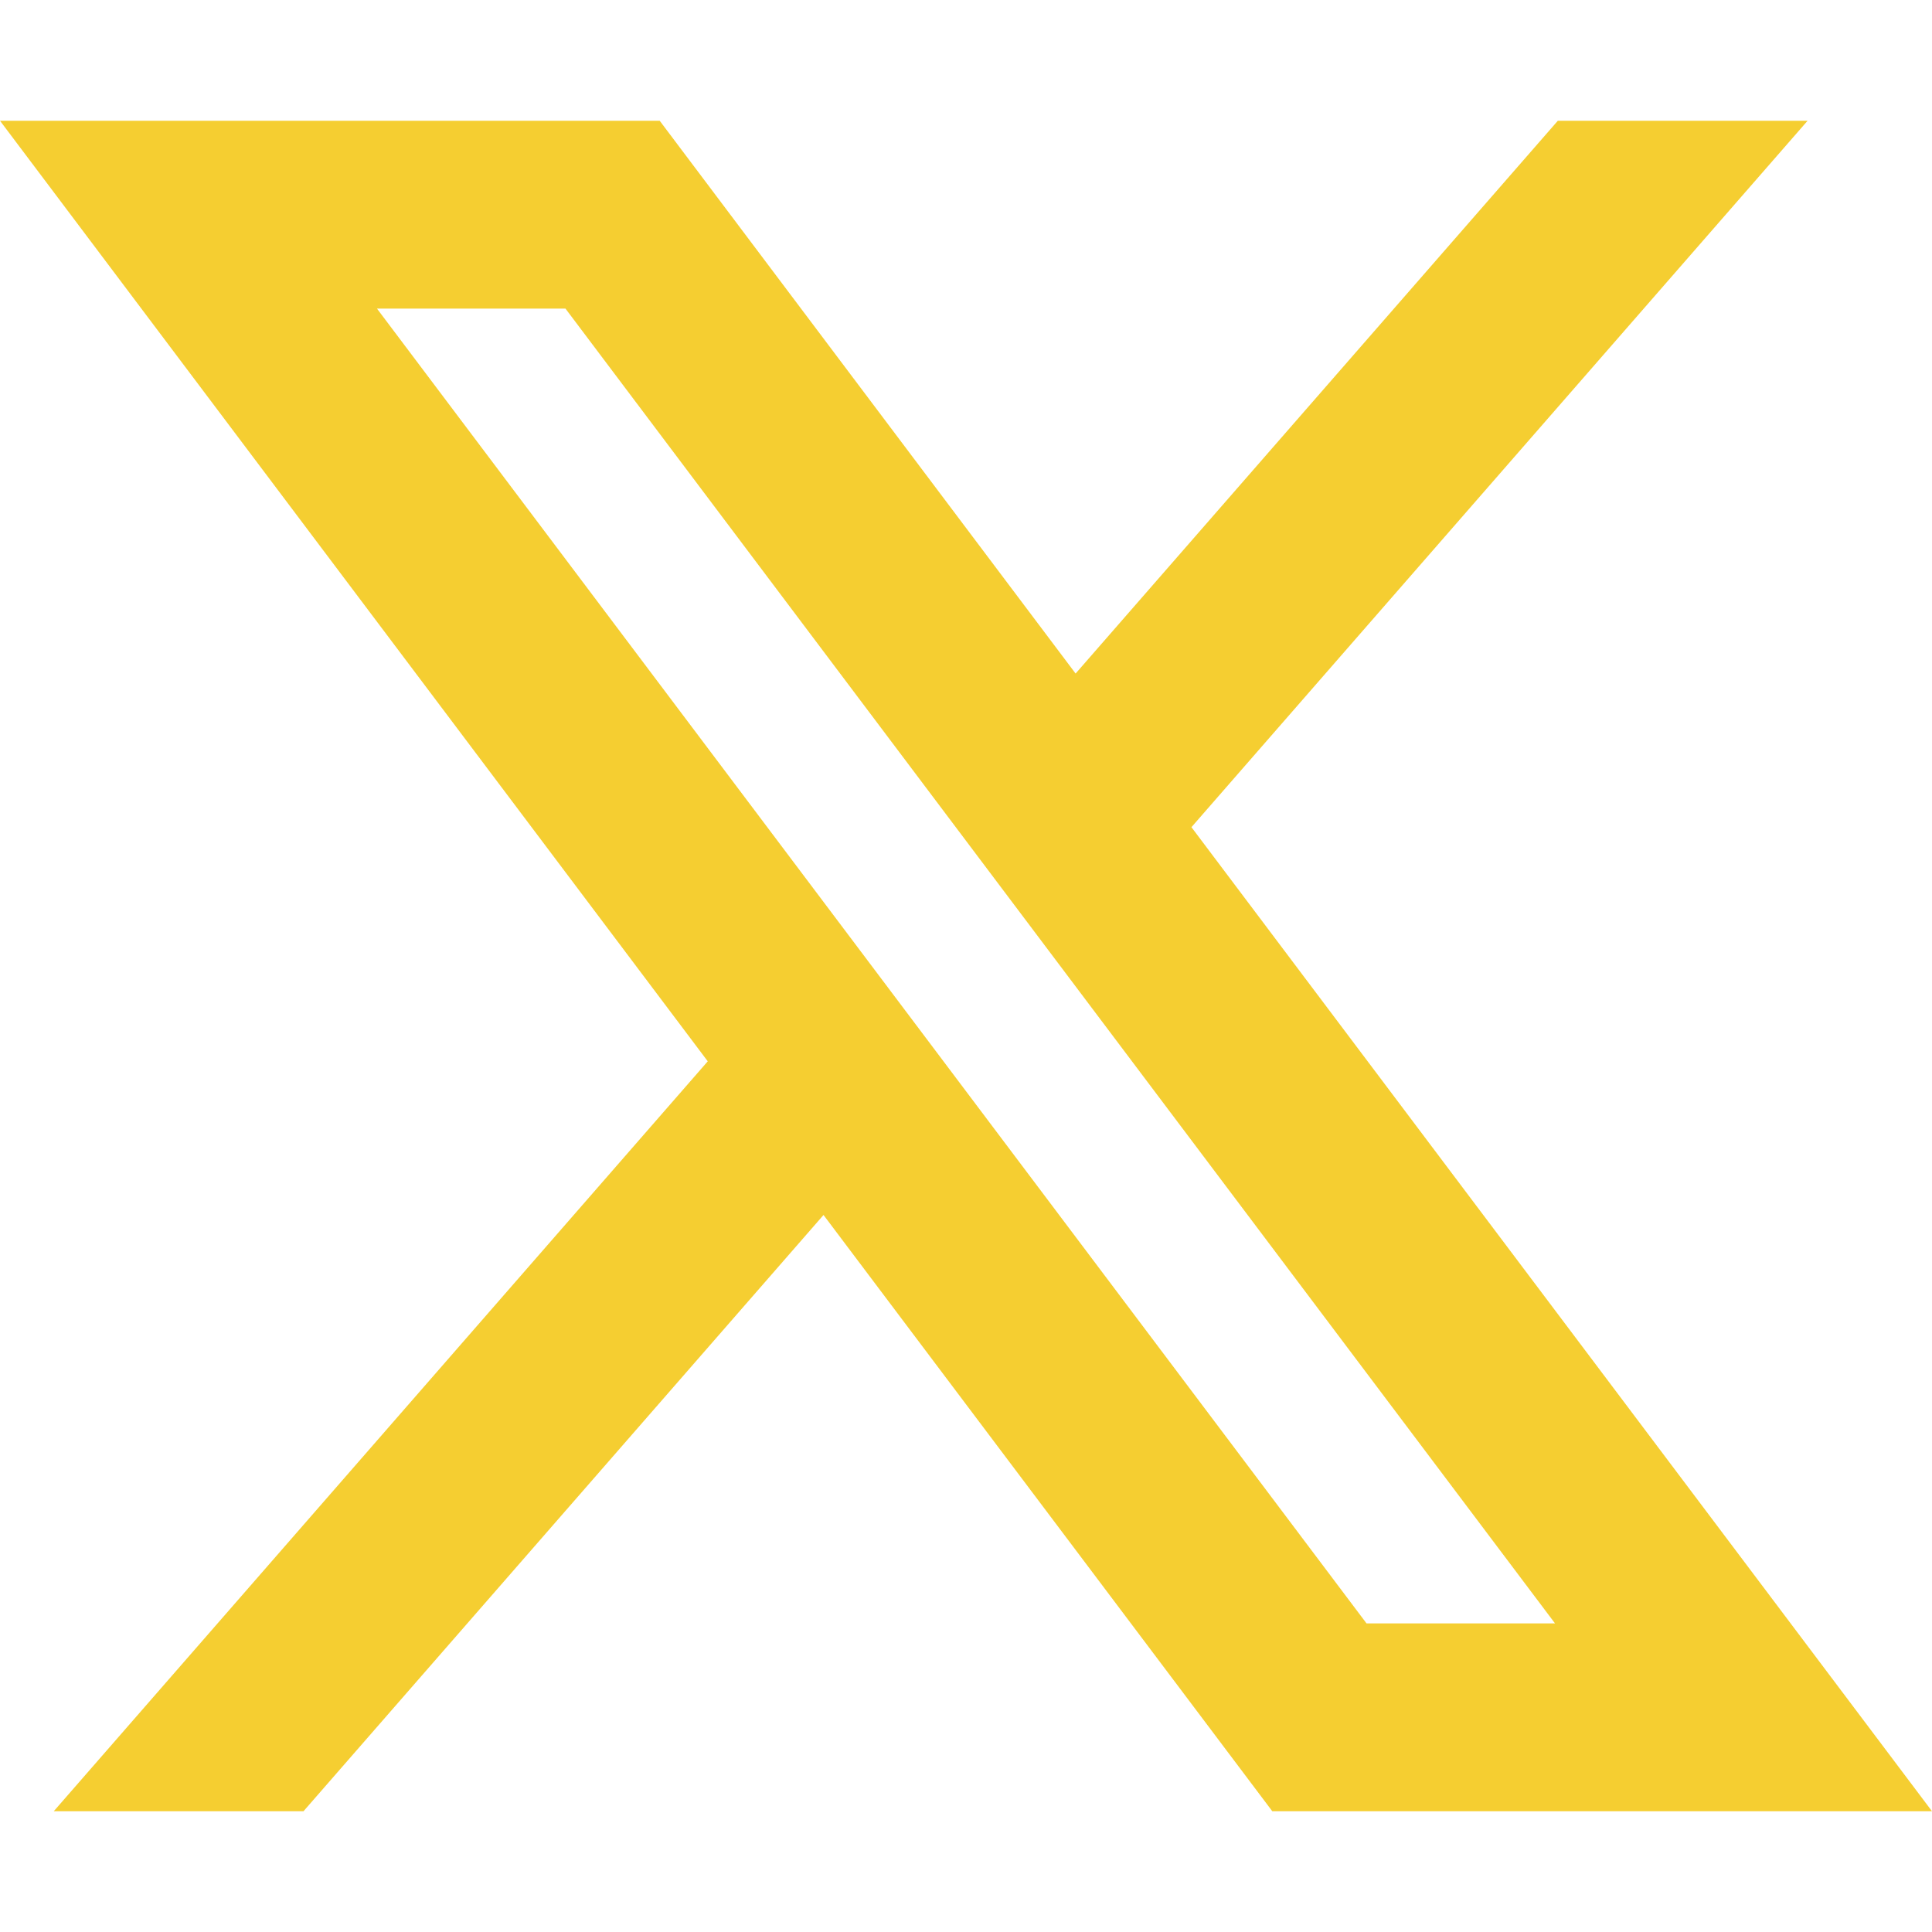<?xml version="1.0" encoding="UTF-8"?>
<svg xmlns="http://www.w3.org/2000/svg" width="48" height="48" viewBox="0 0 48 48" fill="none">
  <path d="M20.46 30.186L31.61 45H48L29.601 20.551L44.909 3H38.704L26.723 16.734L16.39 3H0L17.584 26.368L1.335 45H7.54L20.46 30.186ZM33.951 40.333L9.366 7.667H14.049L38.634 40.333H33.951Z" fill="#F5CE31"></path>
</svg>
